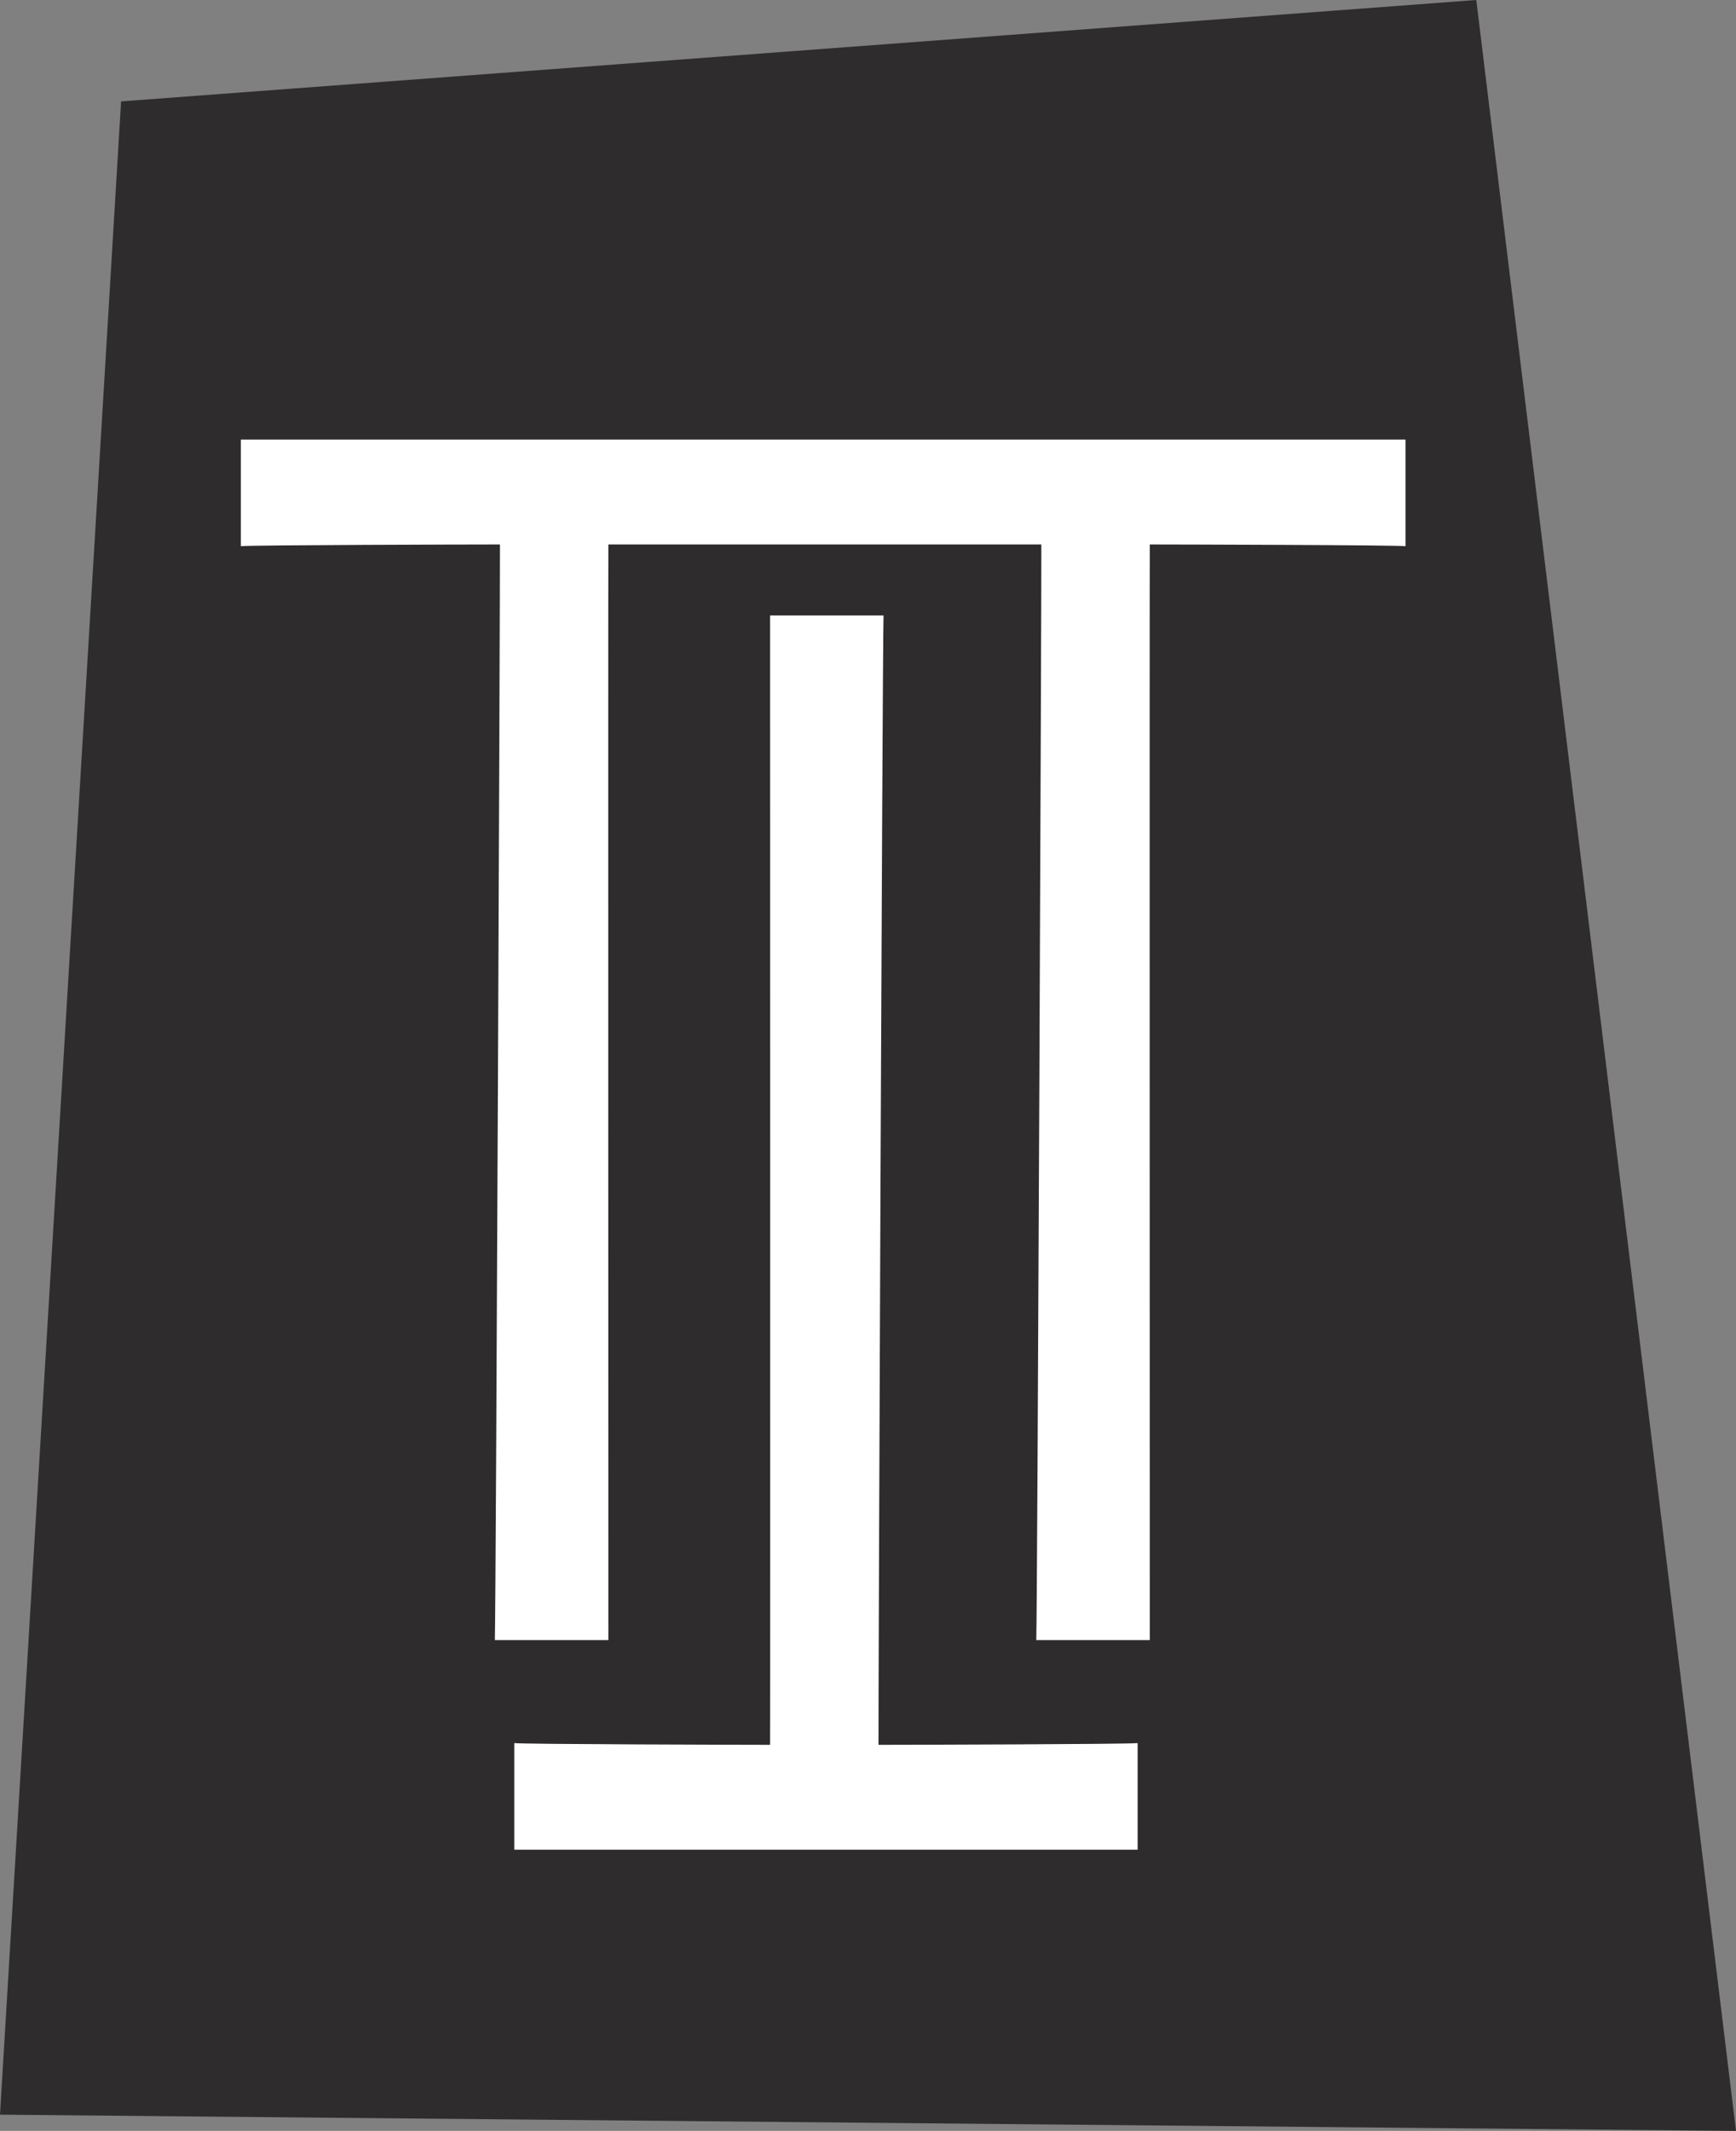 <?xml version="1.0" encoding="UTF-8"?><svg id="Calque_1" xmlns="http://www.w3.org/2000/svg" viewBox="0 0 281.42 345.23"><rect x="0" y="0" width="281.42" height="345.23" fill="#808080" stroke="none"/><defs><style>.cls-1{fill:#2e2c2d;}.cls-1,.cls-2{stroke-width:0px;}.cls-2{fill:#fff;}</style></defs><polygon class="cls-1" points="19.63 16.43 239.32 0 281.42 345.23 0 342.6 19.63 16.43"/><path class="cls-2" d="M39.04,71.22v17.27c1.55-.19,37.62-.28,41.03-.28h.97c.04,4.41-.63,170.59-.82,177.5h18.4c0-6.91-.05-173.09,0-177.5h70.19c.04,4.41-.63,170.59-.82,177.5h18.4c0-6.91-.05-173.09,0-177.5h.43c3.41,0,39.87.09,41.03.28v-17.27H39.04Z"/><path class="cls-2" d="M143.38,282.68h-.97c-.04-4.41.63-176.06.82-182.97h-18.4c0,6.91.05,178.57,0,182.97h-.43c-3.41,0-39.87-.09-41.03-.28v17.27h101.05v-17.27c-1.55.19-37.62.28-41.03.28Z"/></svg>